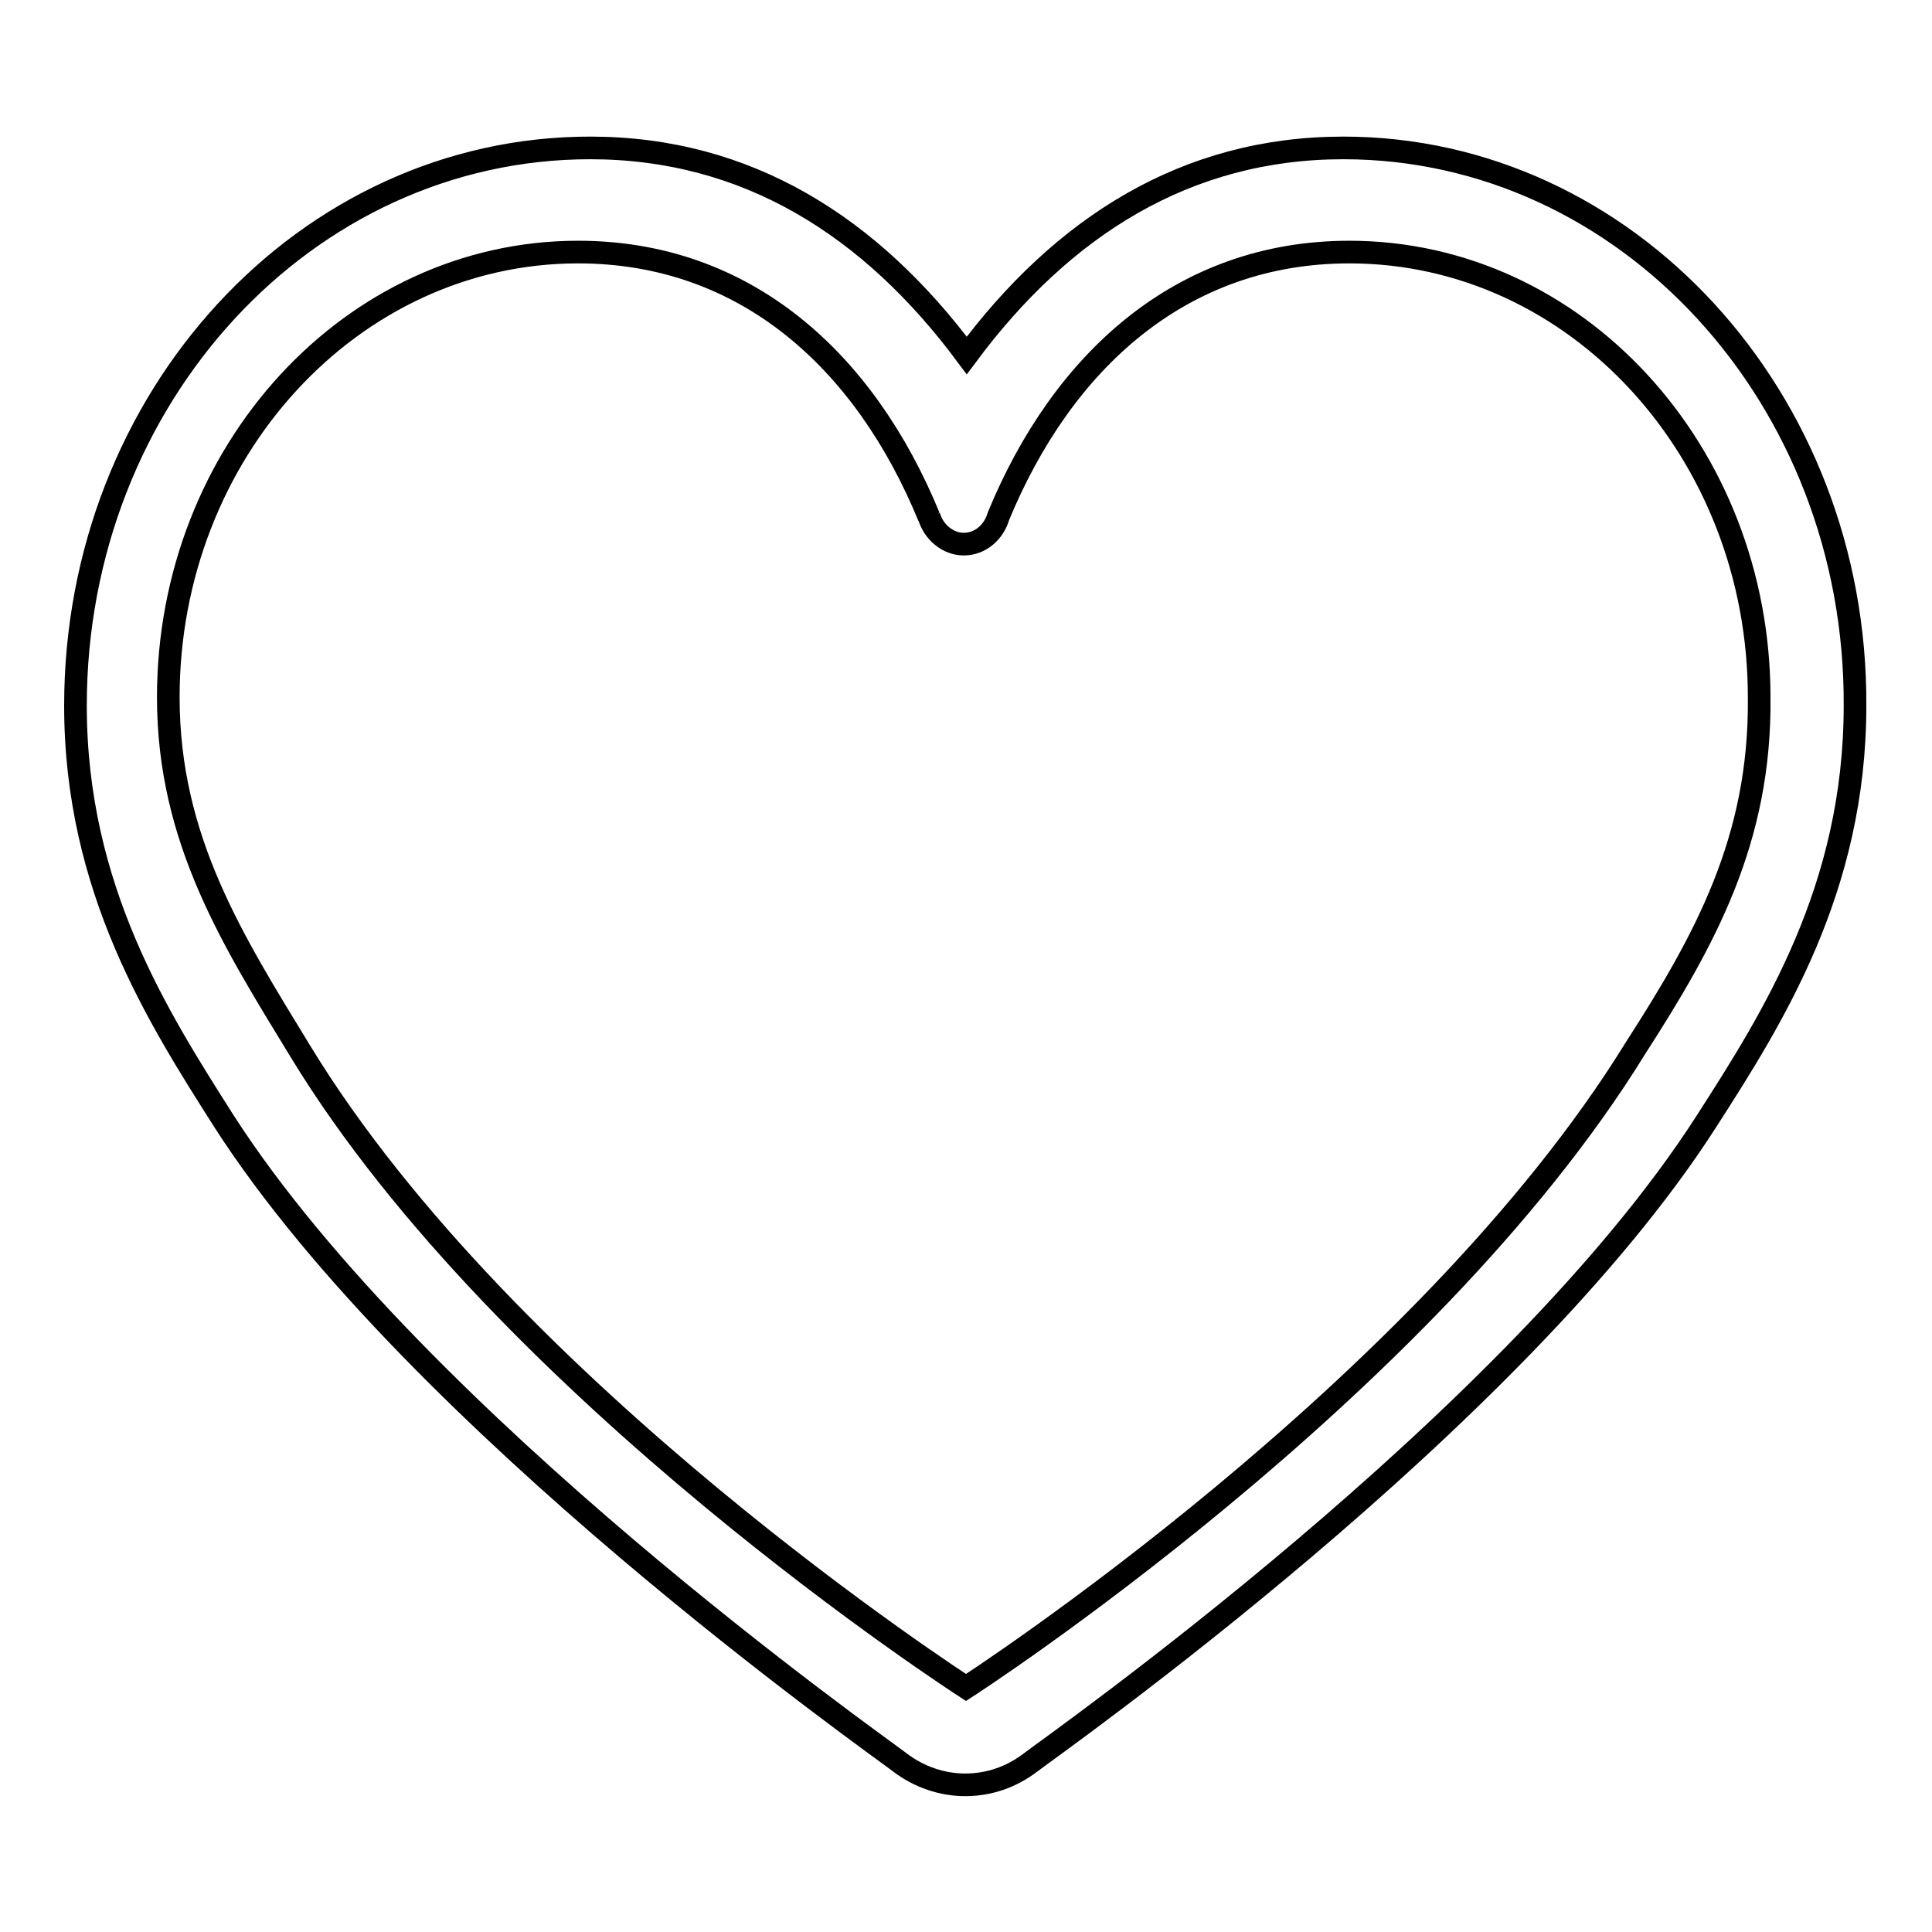 <?xml version="1.0" encoding="utf-8"?>
<!-- Svg Vector Icons : http://www.onlinewebfonts.com/icon -->
<!DOCTYPE svg PUBLIC "-//W3C//DTD SVG 1.1//EN" "http://www.w3.org/Graphics/SVG/1.1/DTD/svg11.dtd">
<svg version="1.1" xmlns="http://www.w3.org/2000/svg" xmlns:xlink="http://www.w3.org/1999/xlink" x="0px" y="0px" viewBox="0 0 256 256" enable-background="new 0 0 256 256" xml:space="preserve">
<g><g><path stroke-width="3" fill-opacity="0" stroke="#000000"  d="M178,19.6c-20.8,0-37.2,10.4-49.9,27.5c-12.7-17.1-29.1-27.5-49.9-27.5C40.5,19.6,10,52.7,10,93.5c0,24.3,11,41.4,19.7,55.1c25.6,39.8,86.8,82.8,89.5,84.9c2.6,2,5.7,3,8.7,3c3.1,0,6.1-1,8.7-3c2.7-2.1,64-45.1,89.5-84.9c8.8-13.7,19.7-30.8,19.7-55.1C246,52.7,215.5,19.6,178,19.6L178,19.6L178,19.6L178,19.6z M216.7,138.9c-28.1,45.6-88.7,84.7-88.7,84.7s-60.7-39.1-88.2-84.3c-8.9-14.6-17.5-28-17.5-46.9c0-32.5,24.3-59,54.3-59c22.2,0,38,14.4,46.5,35.1v-0.1h0c0.6,2.1,2.5,3.7,4.6,3.7c2.2,0,4-1.6,4.6-3.7h0c8.5-20.6,24.3-35,46.5-35c30,0,54.3,26.4,54.3,59C233.3,111.3,225.9,124.6,216.7,138.9L216.7,138.9L216.7,138.9L216.7,138.9z"/></g></g>
</svg>